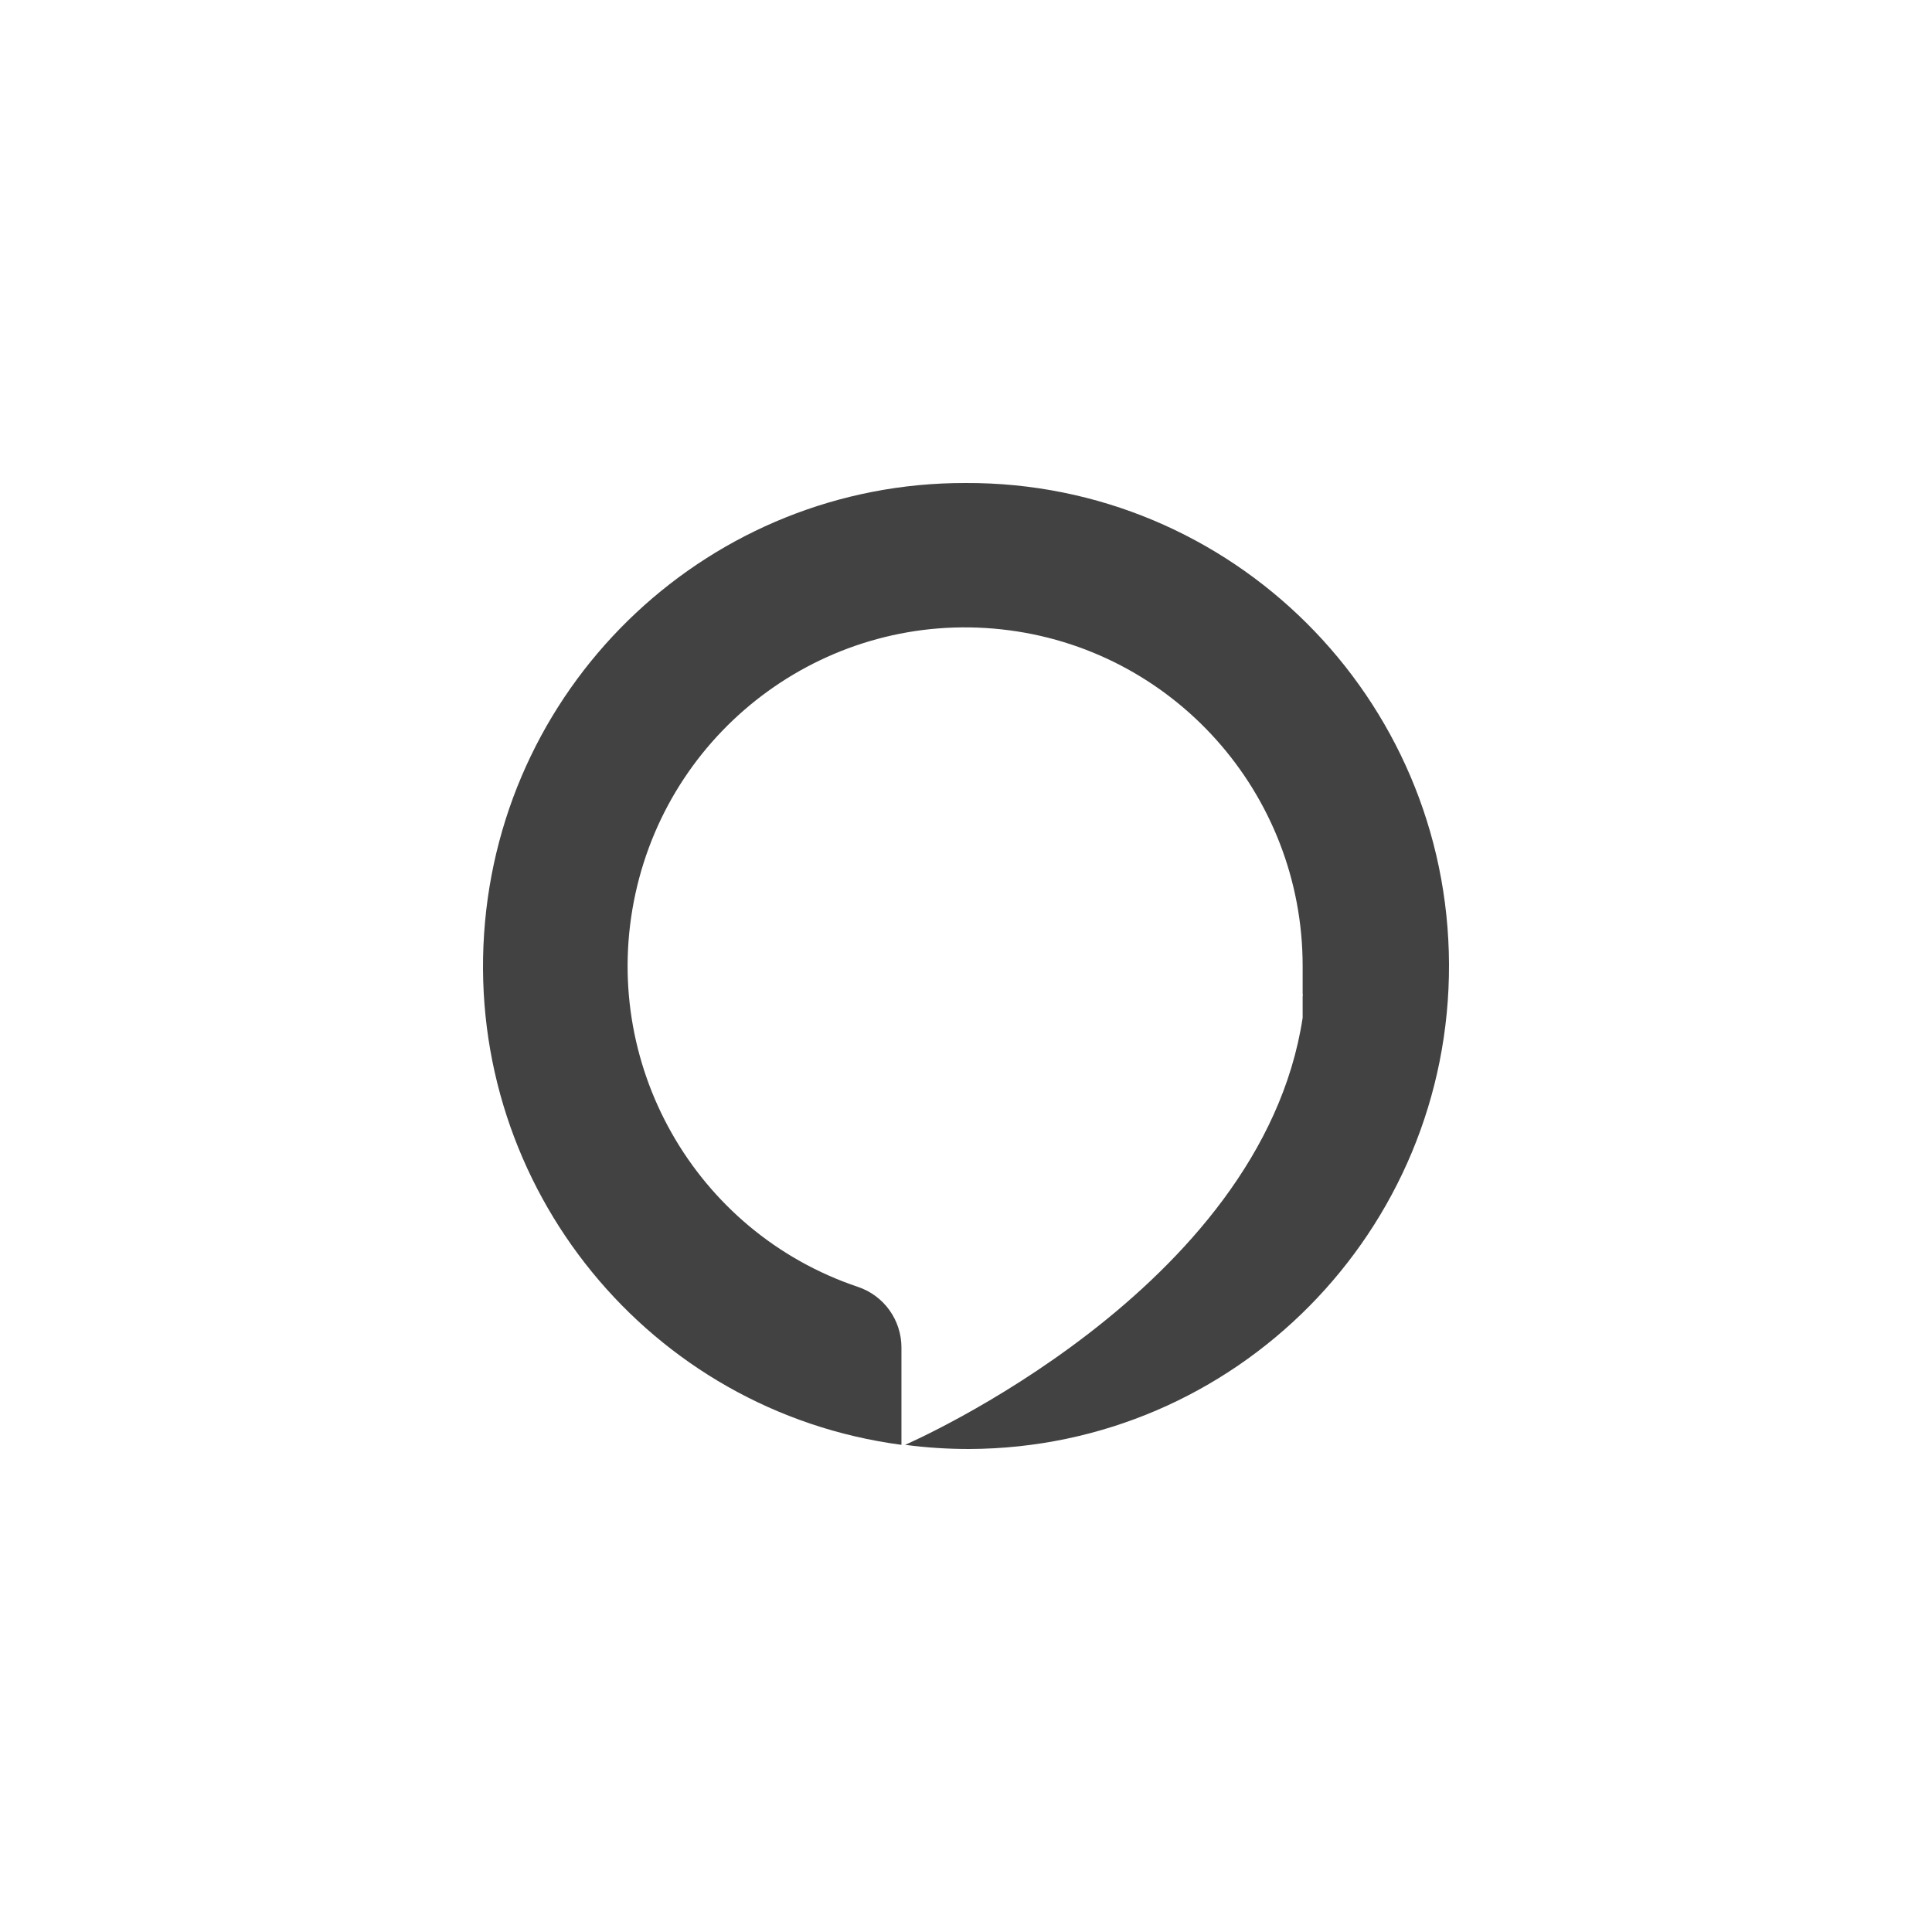 <?xml version="1.0" encoding="UTF-8"?>
<svg width="200px" height="200px" viewBox="0 0 200 200" version="1.1" xmlns="http://www.w3.org/2000/svg" xmlns:xlink="http://www.w3.org/1999/xlink">
    <title>alexa-icon</title>
    <g id="alexa-icon" stroke="none" stroke-width="1" fill="none" fill-rule="evenodd">
        <g id="alexa" transform="translate(50, 50)" fill="#424242">
            <path d="M49.96,0 C23.679,-0.058 1.868,20.36 0.113,46.661 C-1.642,72.963 17.262,96.114 43.317,99.569 L43.317,89.501 C43.321,86.657 41.512,84.128 38.824,83.222 C21.903,77.541 11.969,59.984 15.782,42.5 C19.596,25.016 35.933,13.224 53.673,15.151 C71.412,17.077 84.854,32.103 84.849,50 L84.849,51.582 C84.849,52.014 84.849,52.397 84.849,52.829 C84.872,52.939 84.872,53.053 84.849,53.164 C84.849,53.787 84.849,54.363 84.849,54.938 C84.849,55.513 84.849,55.225 84.849,55.369 C80.548,83.605 43.89,99.473 43.699,99.569 C45.902,99.859 48.121,100.003 50.342,100 C77.873,99.894 100.105,77.423 100,49.808 C99.894,22.194 77.491,-0.106 49.96,0 Z" id="Path"></path>
        </g>
    </g>
</svg>